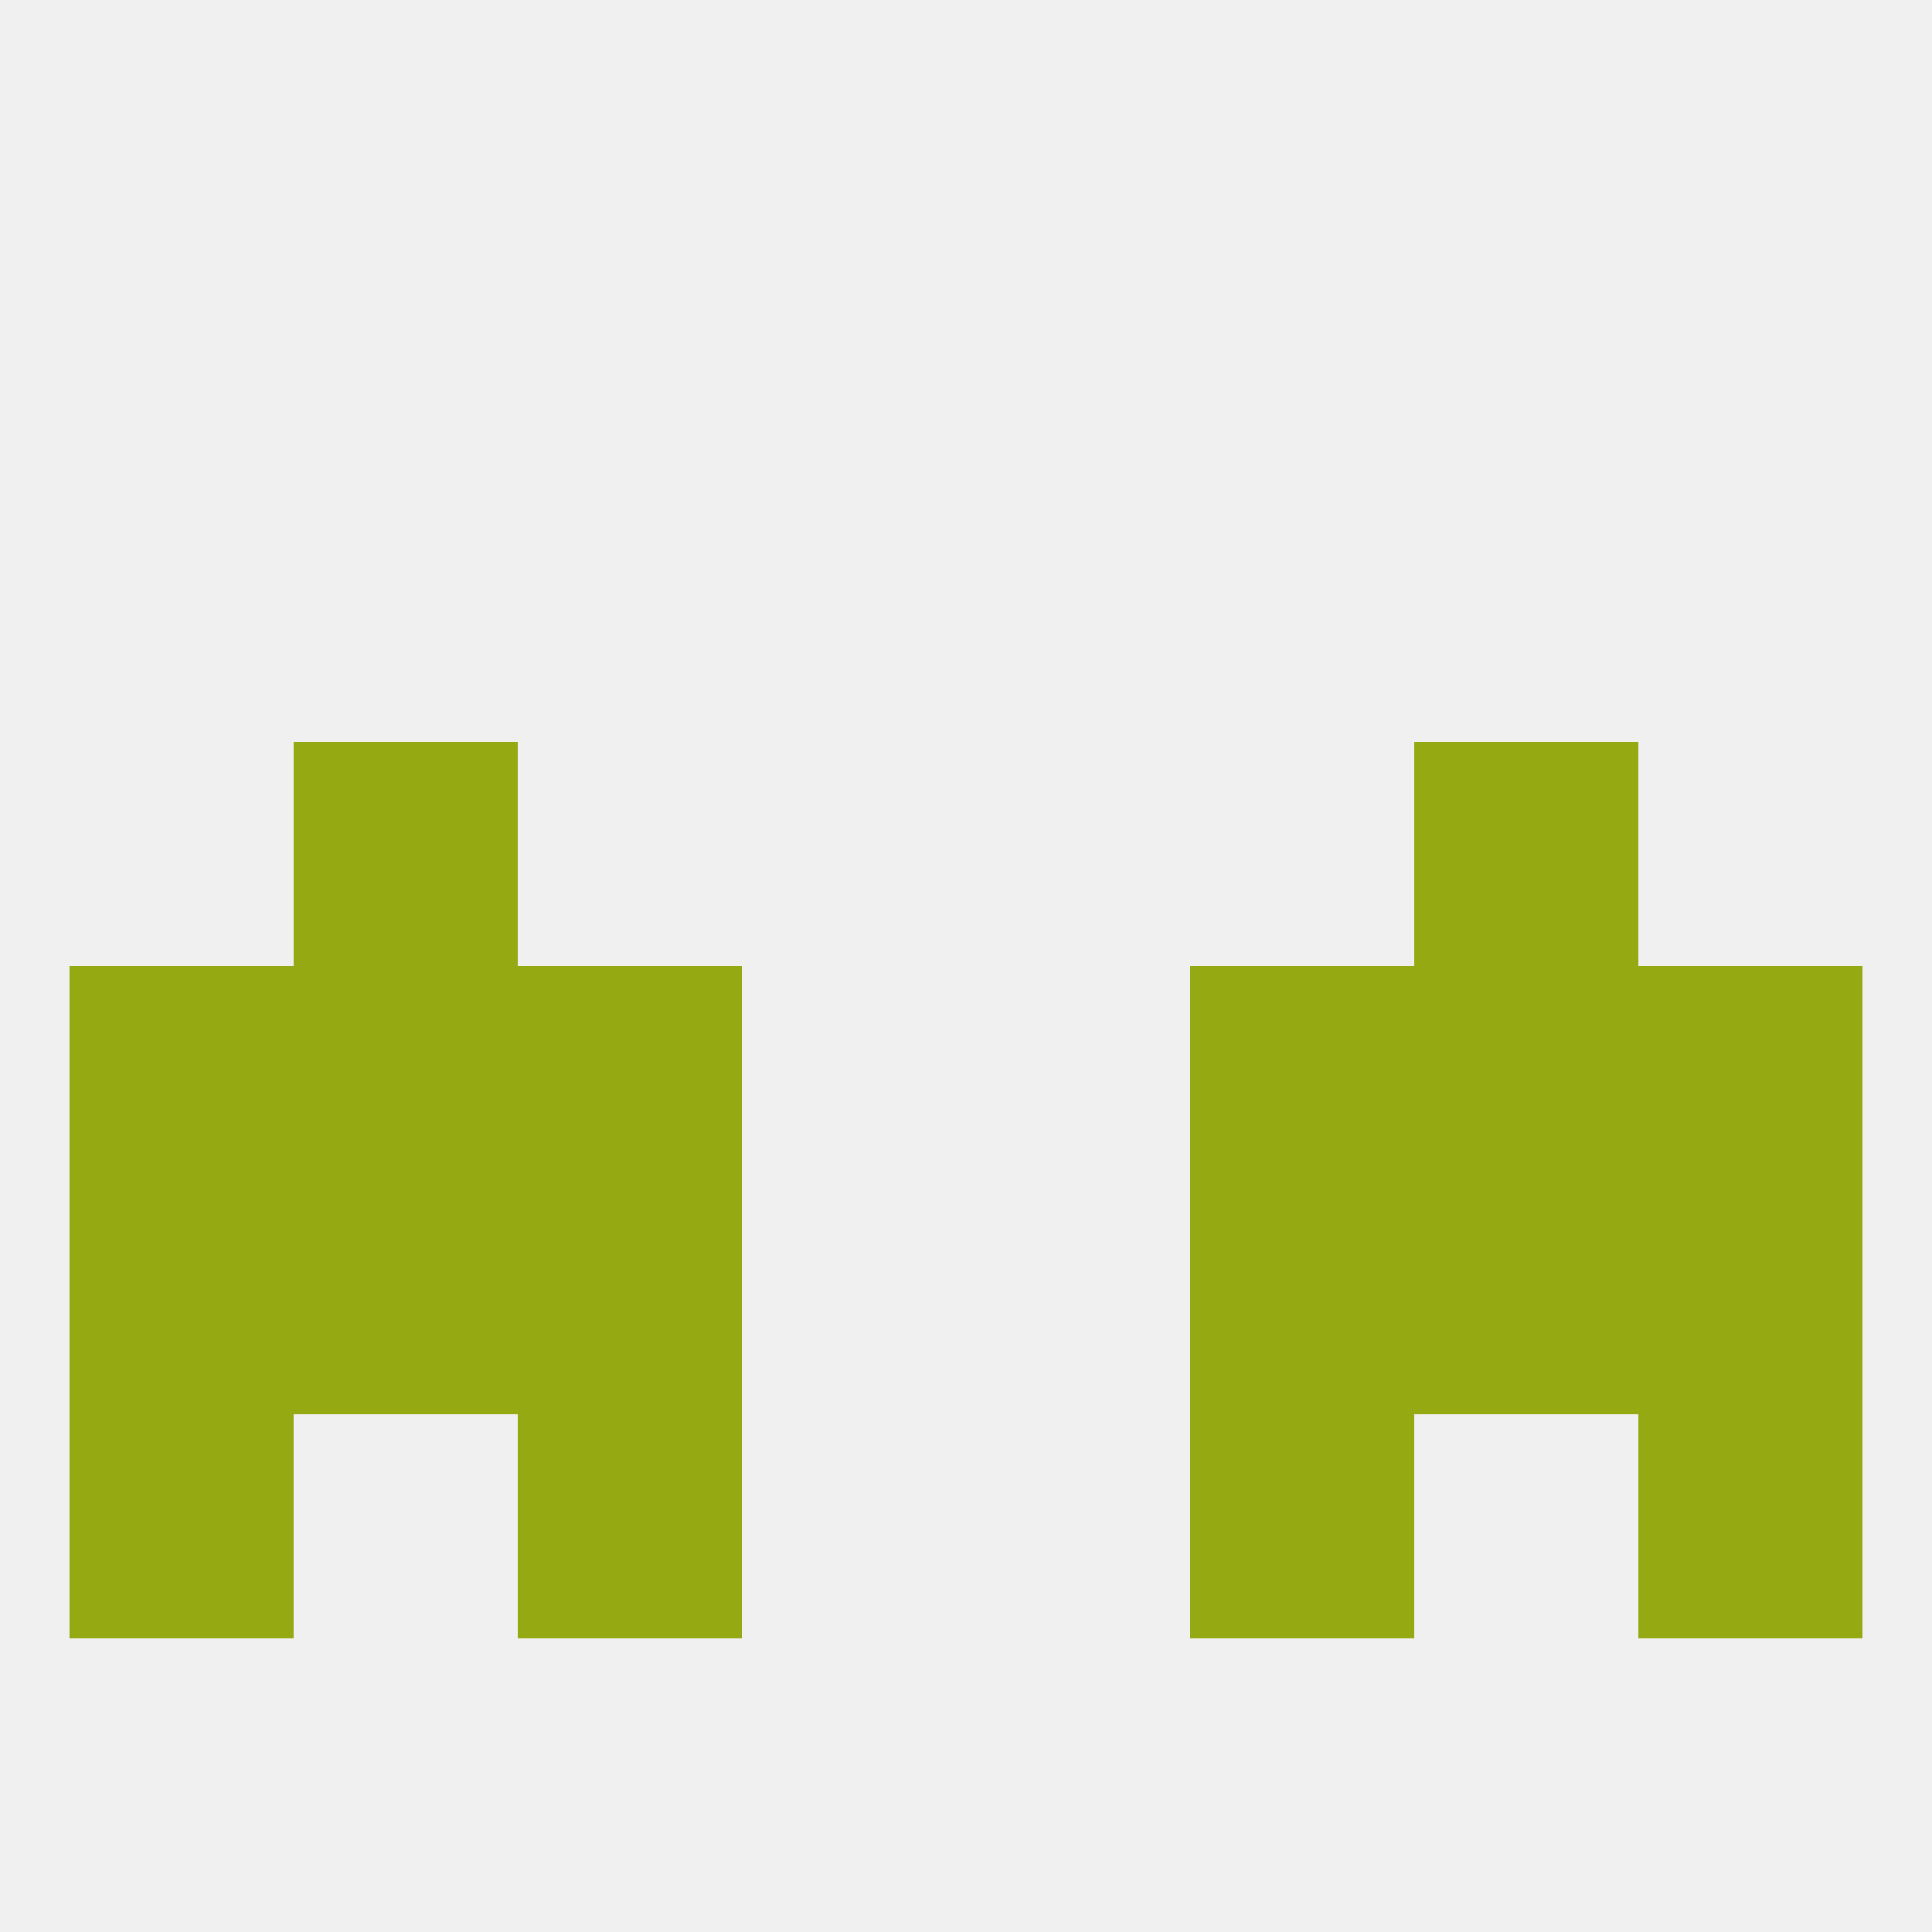 
<!--   <?xml version="1.0"?> -->
<svg version="1.1" baseprofile="full" xmlns="http://www.w3.org/2000/svg" xmlns:xlink="http://www.w3.org/1999/xlink" xmlns:ev="http://www.w3.org/2001/xml-events" width="250" height="250" viewBox="0 0 250 250" >
	<rect width="100%" height="100%" fill="rgba(240,240,240,255)"/>

	<rect x="154" y="183" width="29" height="29" fill="rgba(149,169,18,255)"/>
	<rect x="9" y="183" width="29" height="29" fill="rgba(149,169,18,255)"/>
	<rect x="212" y="183" width="29" height="29" fill="rgba(149,169,18,255)"/>
	<rect x="67" y="183" width="29" height="29" fill="rgba(149,169,18,255)"/>
	<rect x="9" y="125" width="29" height="29" fill="rgba(149,169,18,255)"/>
	<rect x="212" y="125" width="29" height="29" fill="rgba(149,169,18,255)"/>
	<rect x="38" y="125" width="29" height="29" fill="rgba(149,169,18,255)"/>
	<rect x="183" y="125" width="29" height="29" fill="rgba(149,169,18,255)"/>
	<rect x="67" y="125" width="29" height="29" fill="rgba(149,169,18,255)"/>
	<rect x="154" y="125" width="29" height="29" fill="rgba(149,169,18,255)"/>
	<rect x="38" y="154" width="29" height="29" fill="rgba(149,169,18,255)"/>
	<rect x="183" y="154" width="29" height="29" fill="rgba(149,169,18,255)"/>
	<rect x="67" y="154" width="29" height="29" fill="rgba(149,169,18,255)"/>
	<rect x="154" y="154" width="29" height="29" fill="rgba(149,169,18,255)"/>
	<rect x="9" y="154" width="29" height="29" fill="rgba(149,169,18,255)"/>
	<rect x="212" y="154" width="29" height="29" fill="rgba(149,169,18,255)"/>
	<rect x="38" y="96" width="29" height="29" fill="rgba(149,169,18,255)"/>
	<rect x="183" y="96" width="29" height="29" fill="rgba(149,169,18,255)"/>
</svg>